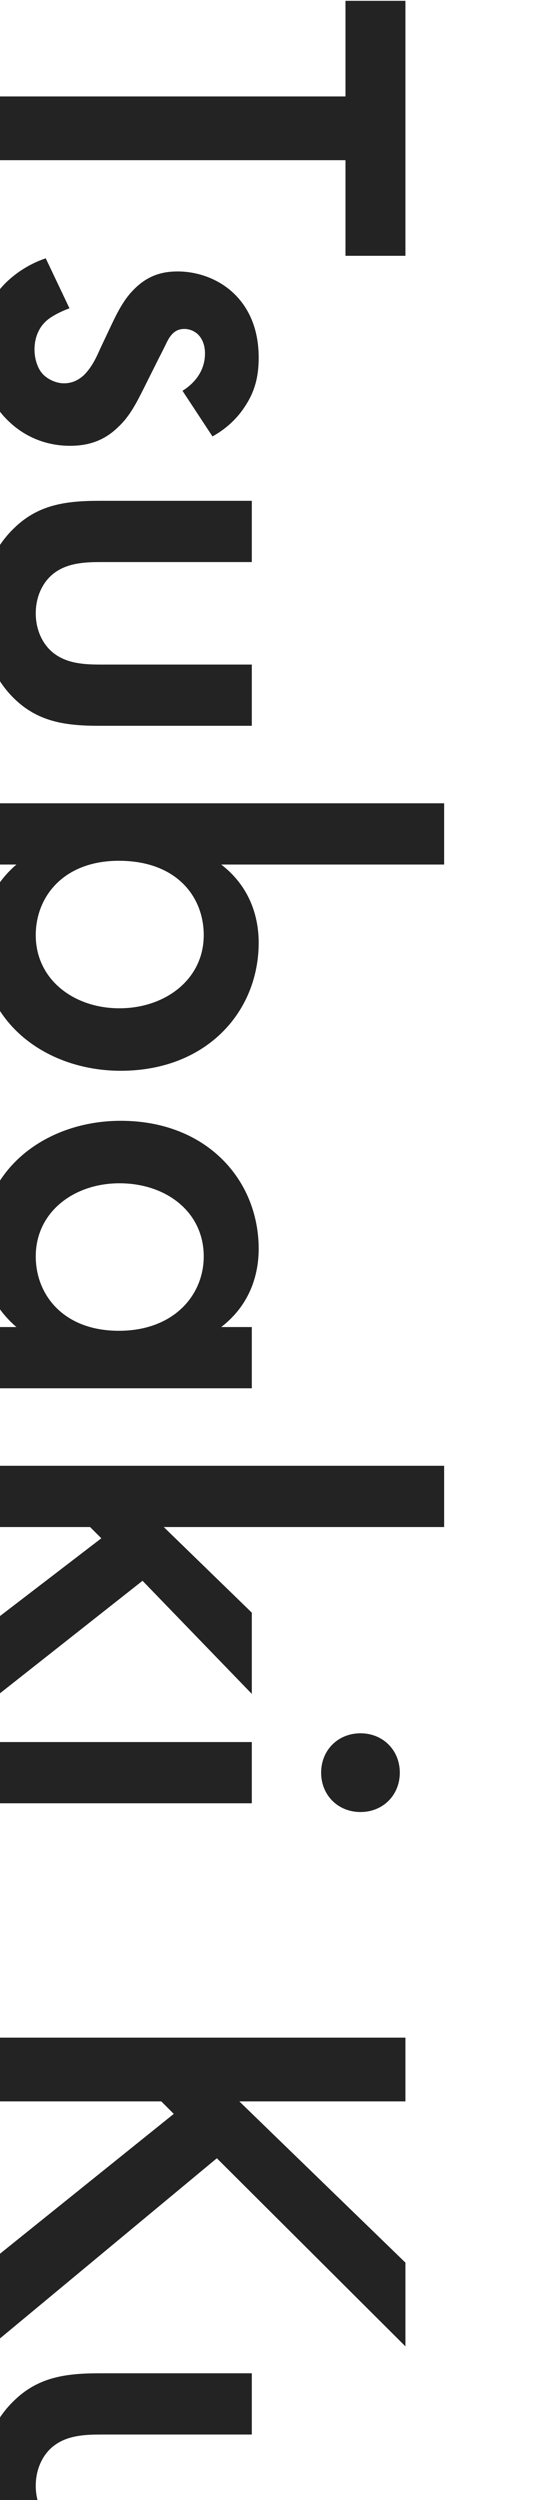 <?xml version="1.0" encoding="UTF-8"?><svg id="_レイヤー_2" xmlns="http://www.w3.org/2000/svg" xmlns:xlink="http://www.w3.org/1999/xlink" viewBox="0 0 200 920"><defs><style>.cls-1{fill:none;}.cls-2{fill:#232323;}.cls-3{clip-path:url(#clippath);}</style><clipPath id="clippath"><rect class="cls-1" width="200" height="920"/></clipPath></defs><g id="bg"><g class="cls-3"><path class="cls-2" d="M127.25,58.95H-4.08v-23.46H127.25V.3h22.08v93.84h-22.08v-35.19Z"/><path class="cls-2" d="M67.22,143.82c3.68-2.3,8.28-6.67,8.28-13.8,0-3.22-1.15-5.52-2.53-6.9-1.15-1.15-2.99-2.07-5.06-2.07-2.53,0-4.14,1.15-5.52,3.22-.92,1.38-1.38,2.76-3.91,7.59l-5.75,11.5c-2.53,5.06-5.06,9.89-8.97,13.57-5.29,5.29-11.27,7.13-17.94,7.13-8.74,0-16.33-3.22-22.08-8.51-8.28-7.59-10.81-17.02-10.81-27.14,0-6.21.92-14.03,6.21-20.93,4.14-5.52,10.81-10.12,17.71-12.42l8.74,18.4c-3.22,1.15-7.36,3.22-9.2,5.29-1.38,1.38-3.68,4.6-3.68,9.89,0,3.45,1.15,7.13,3.22,9.2,1.84,1.84,4.83,3.22,7.59,3.22s5.06-.92,7.36-2.99c2.76-2.76,4.37-5.98,5.98-9.66l3.91-8.28c2.07-4.37,4.6-9.66,8.28-13.34,4.83-5.06,10.12-6.9,16.33-6.9,7.82,0,15.41,2.99,20.7,8.05,4.6,4.37,9.2,11.73,9.2,23.69,0,6.9-1.38,12.42-5.06,17.94-2.07,3.22-5.75,7.59-11.96,11.04l-11.04-16.79Z"/><path class="cls-2" d="M92.75,206.84h-55.43c-5.75,0-12.42.23-17.48,4.14-3.91,2.99-6.67,8.28-6.67,14.72s2.76,11.73,6.67,14.72c5.06,3.91,11.73,4.14,17.48,4.14h55.43v22.54h-56.12c-12.42,0-22.77-1.38-31.74-10.35-8.74-8.74-11.96-20.7-11.96-31.51,0-9.89,2.99-21.85,11.96-30.59,8.97-8.97,19.32-10.35,31.74-10.35h56.12v22.54Z"/><path class="cls-2" d="M81.48,318.15c11.96,9.2,13.8,21.62,13.8,28.75,0,25.53-19.32,47.15-50.83,47.15-26.68,0-51.52-17.02-51.52-46.92,0-6.9,1.61-19.09,13.11-28.98H-4.08v-22.54h167.67v22.54h-82.11ZM43.76,316.77c-20.24,0-30.59,13.11-30.59,27.37,0,16.33,14.03,26.91,30.82,26.91s31.05-10.58,31.05-26.91c0-14.26-10.12-27.37-31.28-27.37Z"/><path class="cls-2" d="M92.75,488.35v22.54H-4.08v-22.54H6.04c-11.5-9.89-13.11-22.08-13.11-28.98,0-29.9,24.84-46.92,51.52-46.92,31.51,0,50.83,21.62,50.83,47.15,0,7.13-1.84,19.55-13.8,28.75h11.27ZM43.99,435.45c-16.79,0-30.82,10.58-30.82,26.91,0,14.26,10.35,27.37,30.59,27.37s31.28-13.11,31.28-27.37c0-16.33-13.8-26.91-31.05-26.91Z"/><path class="cls-2" d="M163.59,561.95H60.32l32.43,31.51v29.9l-40.25-41.63-56.58,44.62v-28.52l41.4-31.74-4.14-4.14H-4.08v-22.54h167.67v22.54Z"/><path class="cls-2" d="M92.75,663.61H-4.08v-22.54h96.83v22.54ZM147.26,652.34c0,8.28-6.21,14.49-14.49,14.49s-14.49-6.21-14.49-14.49,6.21-14.49,14.49-14.49,14.49,6.21,14.49,14.49Z"/><path class="cls-2" d="M88.15,773.31l61.18,59.34v30.82l-69.46-69.23L-4.08,863.93v-31.28l68.08-54.74-4.6-4.6H-4.08v-23.46h153.41v23.46h-61.18Z"/><path class="cls-2" d="M92.75,895.91h-55.43c-5.75,0-12.42.23-17.48,4.14-3.91,2.99-6.67,8.28-6.67,14.72s2.76,11.73,6.67,14.72c5.06,3.91,11.73,4.14,17.48,4.14h55.43v22.54h-56.12c-12.42,0-22.77-1.38-31.74-10.35-8.74-8.74-11.96-20.7-11.96-31.51,0-9.89,2.99-21.85,11.96-30.59,8.97-8.97,19.32-10.35,31.74-10.35h56.12v22.54Z"/></g></g></svg>